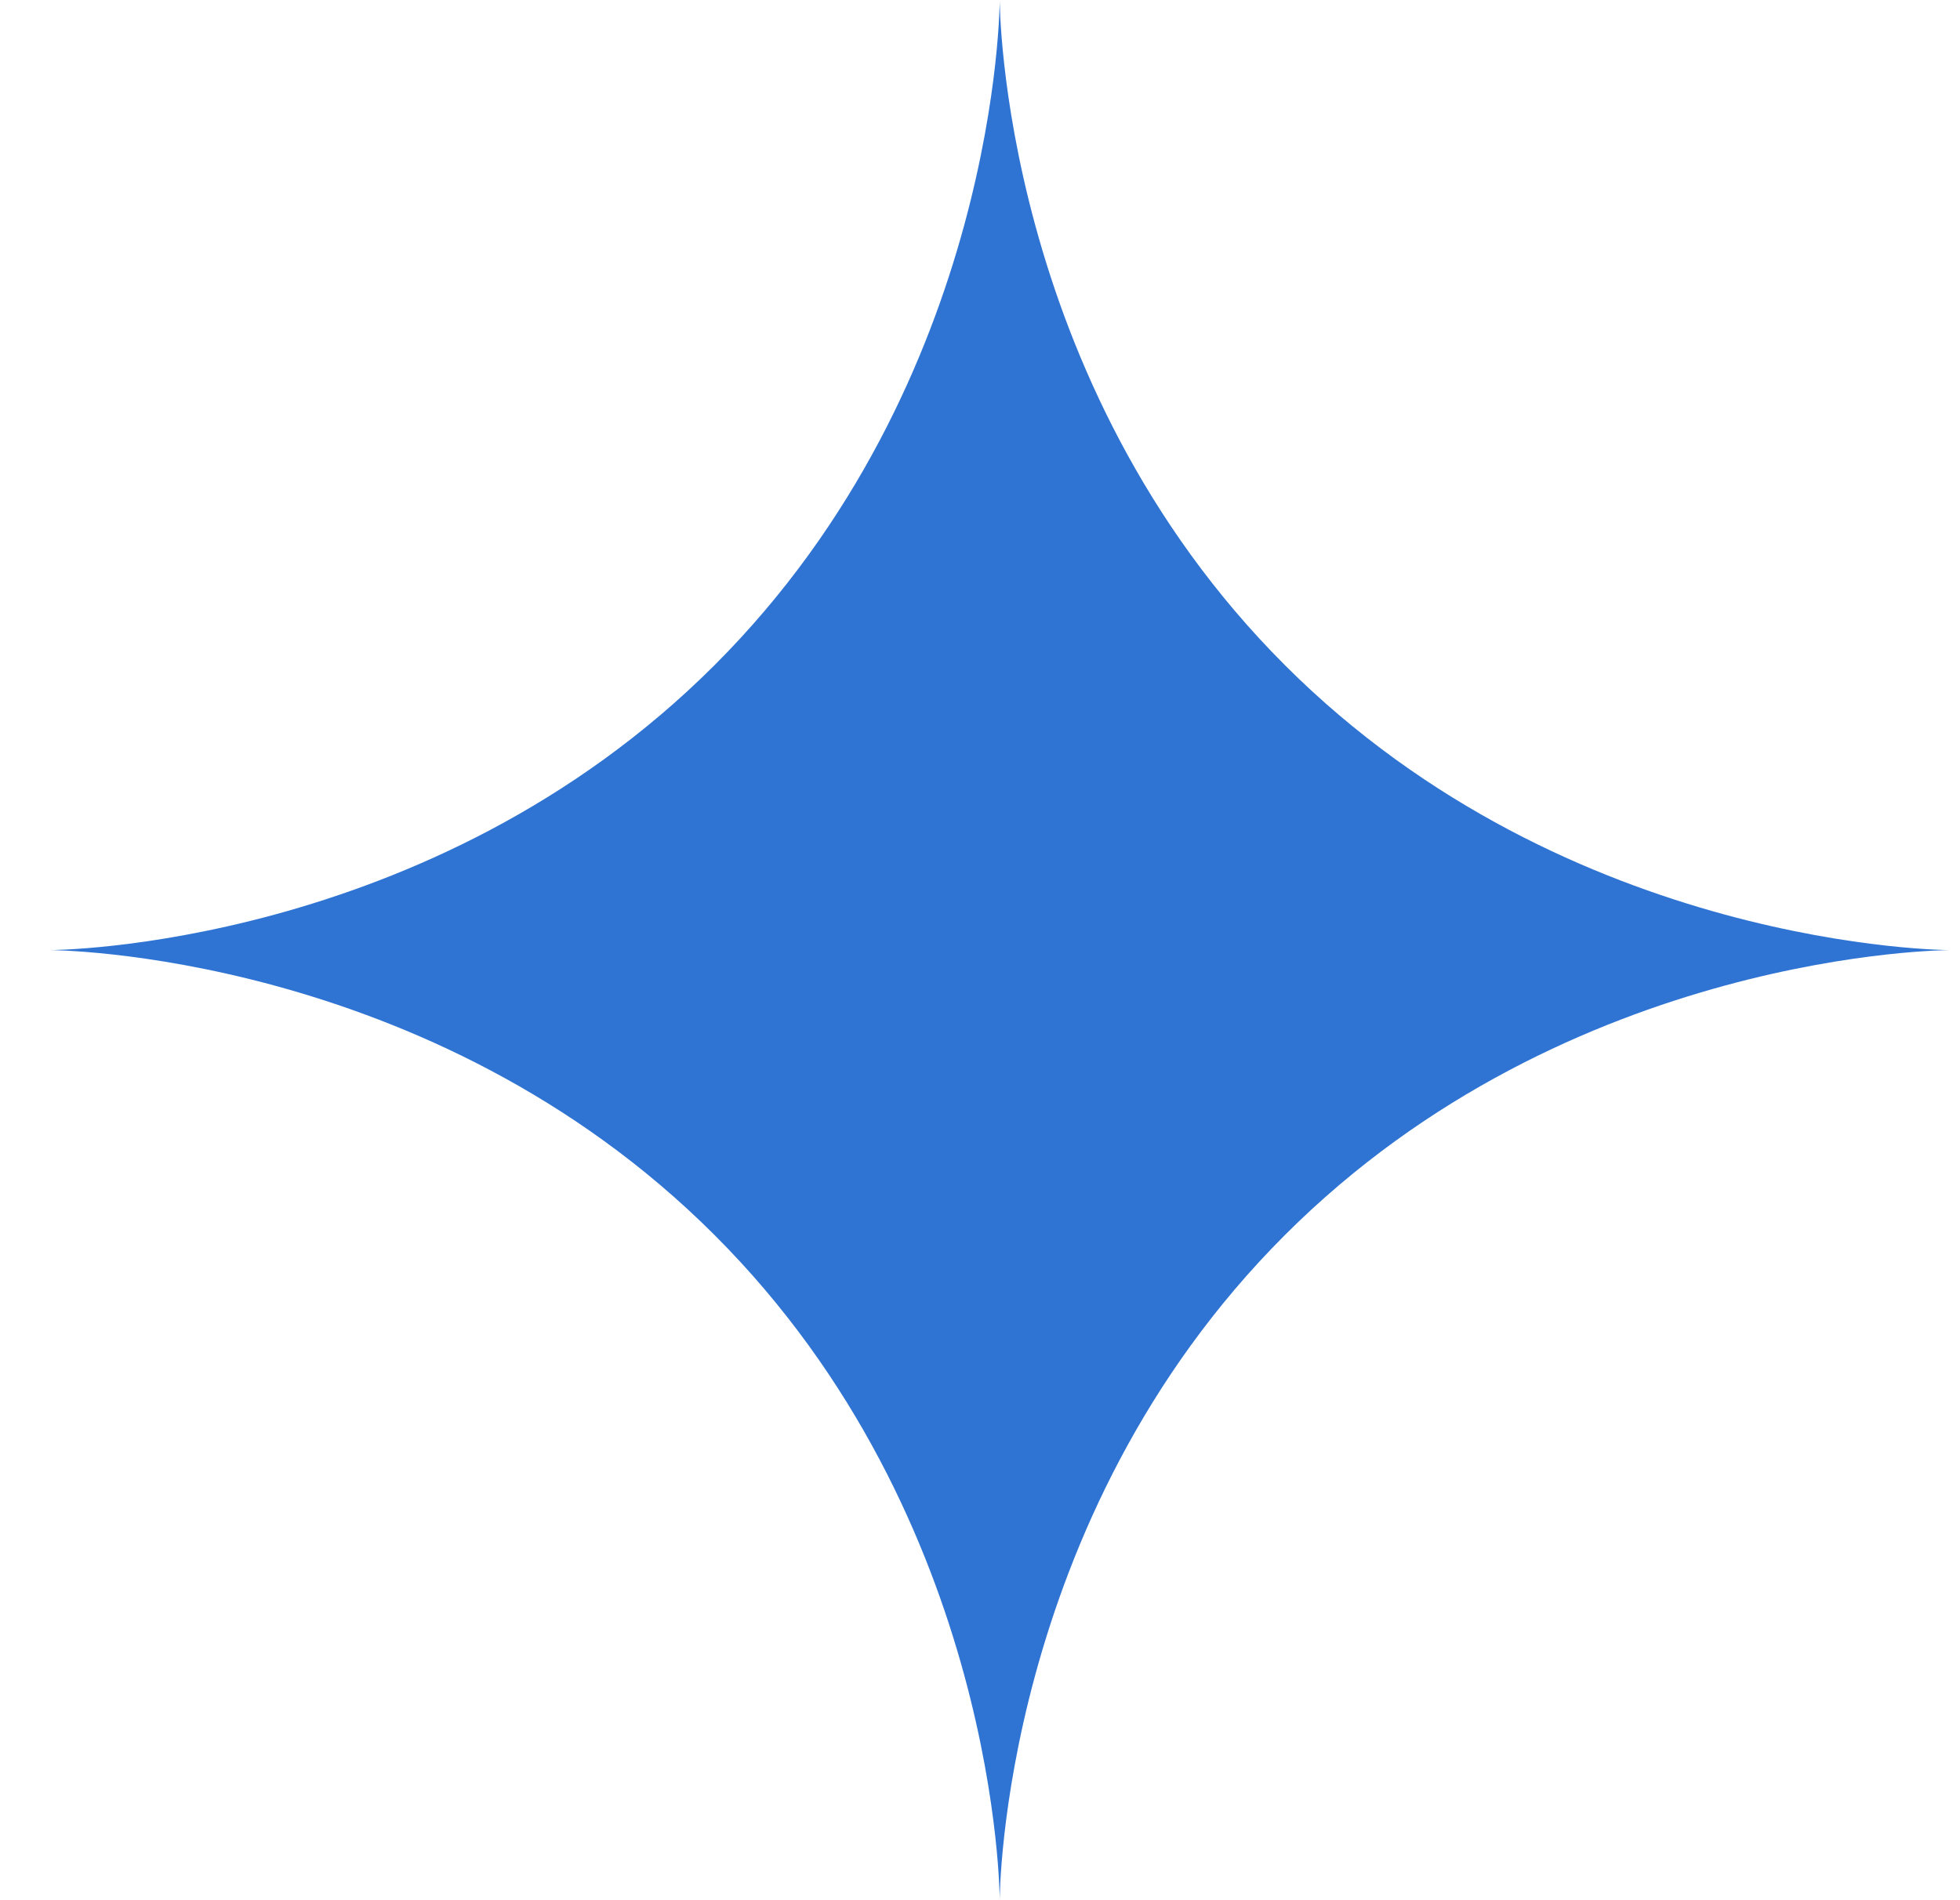 <svg width="33" height="32" viewBox="0 0 33 32" fill="none" xmlns="http://www.w3.org/2000/svg">
<path d="M16.832 0C16.832 0 16.832 6.4 21.632 11.2C26.432 16 32.832 16 32.832 16C32.832 16 26.432 16 21.632 20.8C16.832 25.6 16.832 32 16.832 32C16.832 32 16.832 25.6 12.032 20.8C7.232 16 0.832 16 0.832 16C0.832 16 7.232 16 12.032 11.2C16.832 6.4 16.832 0 16.832 0Z" fill="#2F74D3"/>
</svg>
